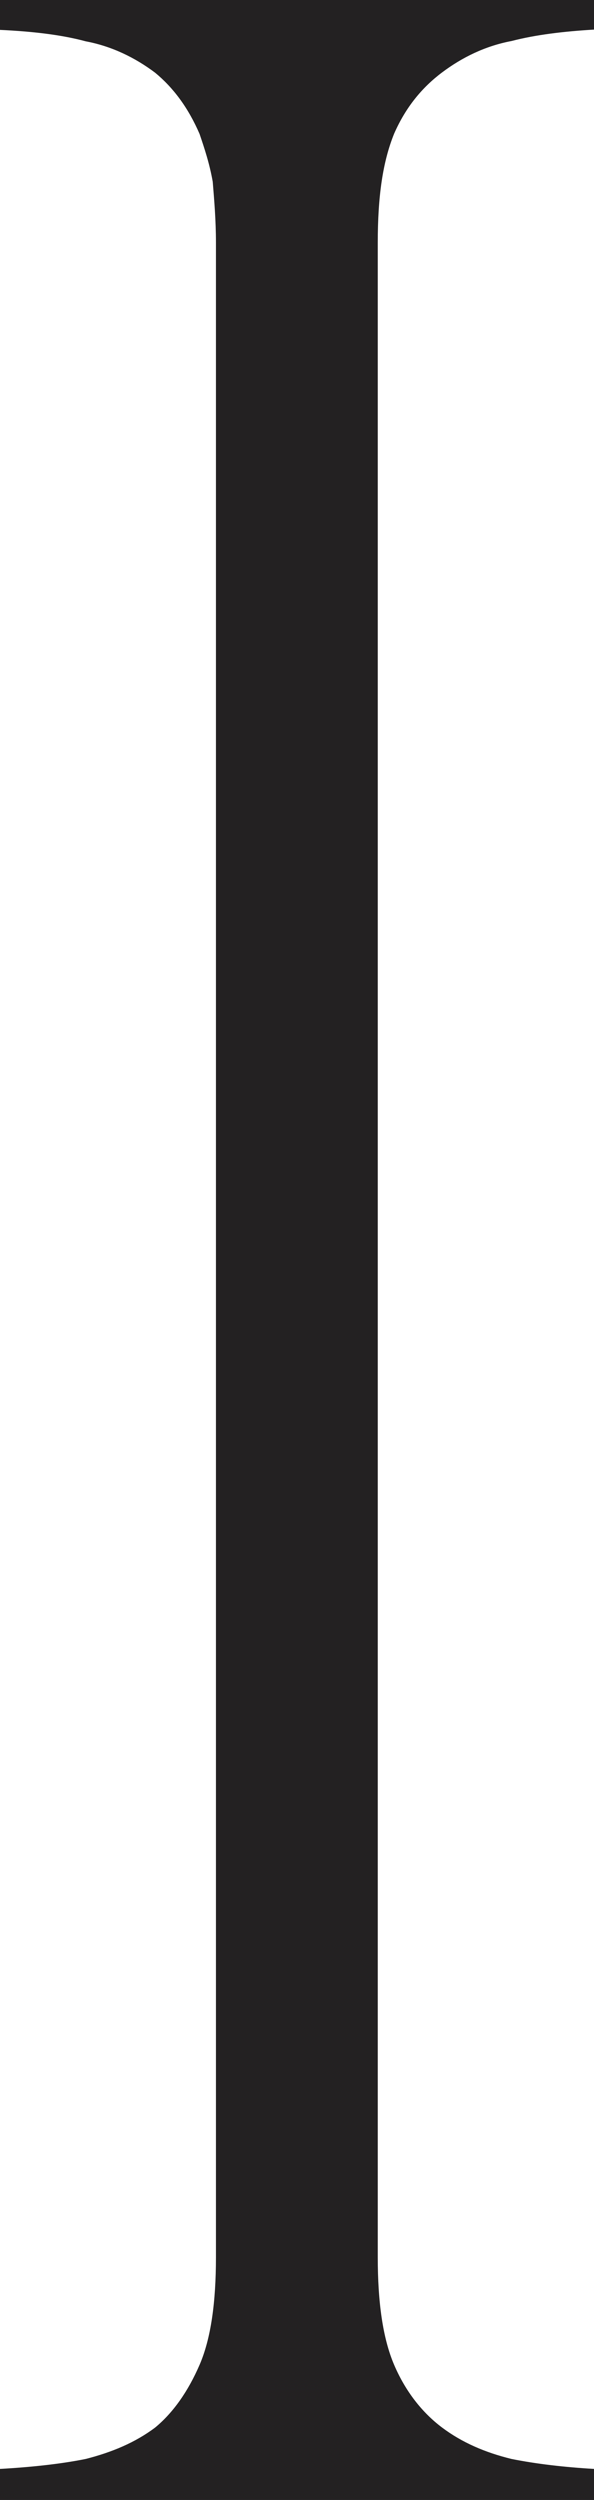 <?xml version="1.0" encoding="UTF-8"?> <svg xmlns="http://www.w3.org/2000/svg" id="Layer_2" data-name="Layer 2" viewBox="0 0 20.3 85.3"><defs><style> .cls-1 { fill: #232122; } </style></defs><g id="Layer_1-2" data-name="Layer 1"><path class="cls-1" d="M20.3,0V1.01c-1.01,.06-1.97,.17-2.82,.39-.9,.17-1.69,.56-2.37,1.07-.68,.51-1.24,1.18-1.64,2.09-.39,.96-.56,2.14-.56,3.72V77.02c0,1.52,.17,2.76,.56,3.67s.96,1.63,1.64,2.14c.68,.51,1.47,.85,2.37,1.07,.85,.17,1.8,.28,2.82,.34v1.07H0v-1.07c1.07-.06,2.09-.17,2.93-.34,.9-.23,1.69-.56,2.37-1.07,.62-.51,1.13-1.24,1.52-2.14s.56-2.14,.56-3.67V8.29c0-.79-.06-1.47-.11-2.09-.11-.62-.28-1.13-.45-1.63-.39-.9-.9-1.58-1.52-2.09-.68-.51-1.47-.9-2.37-1.07-.85-.23-1.86-.34-2.93-.39V0H20.3Z"></path></g></svg> 